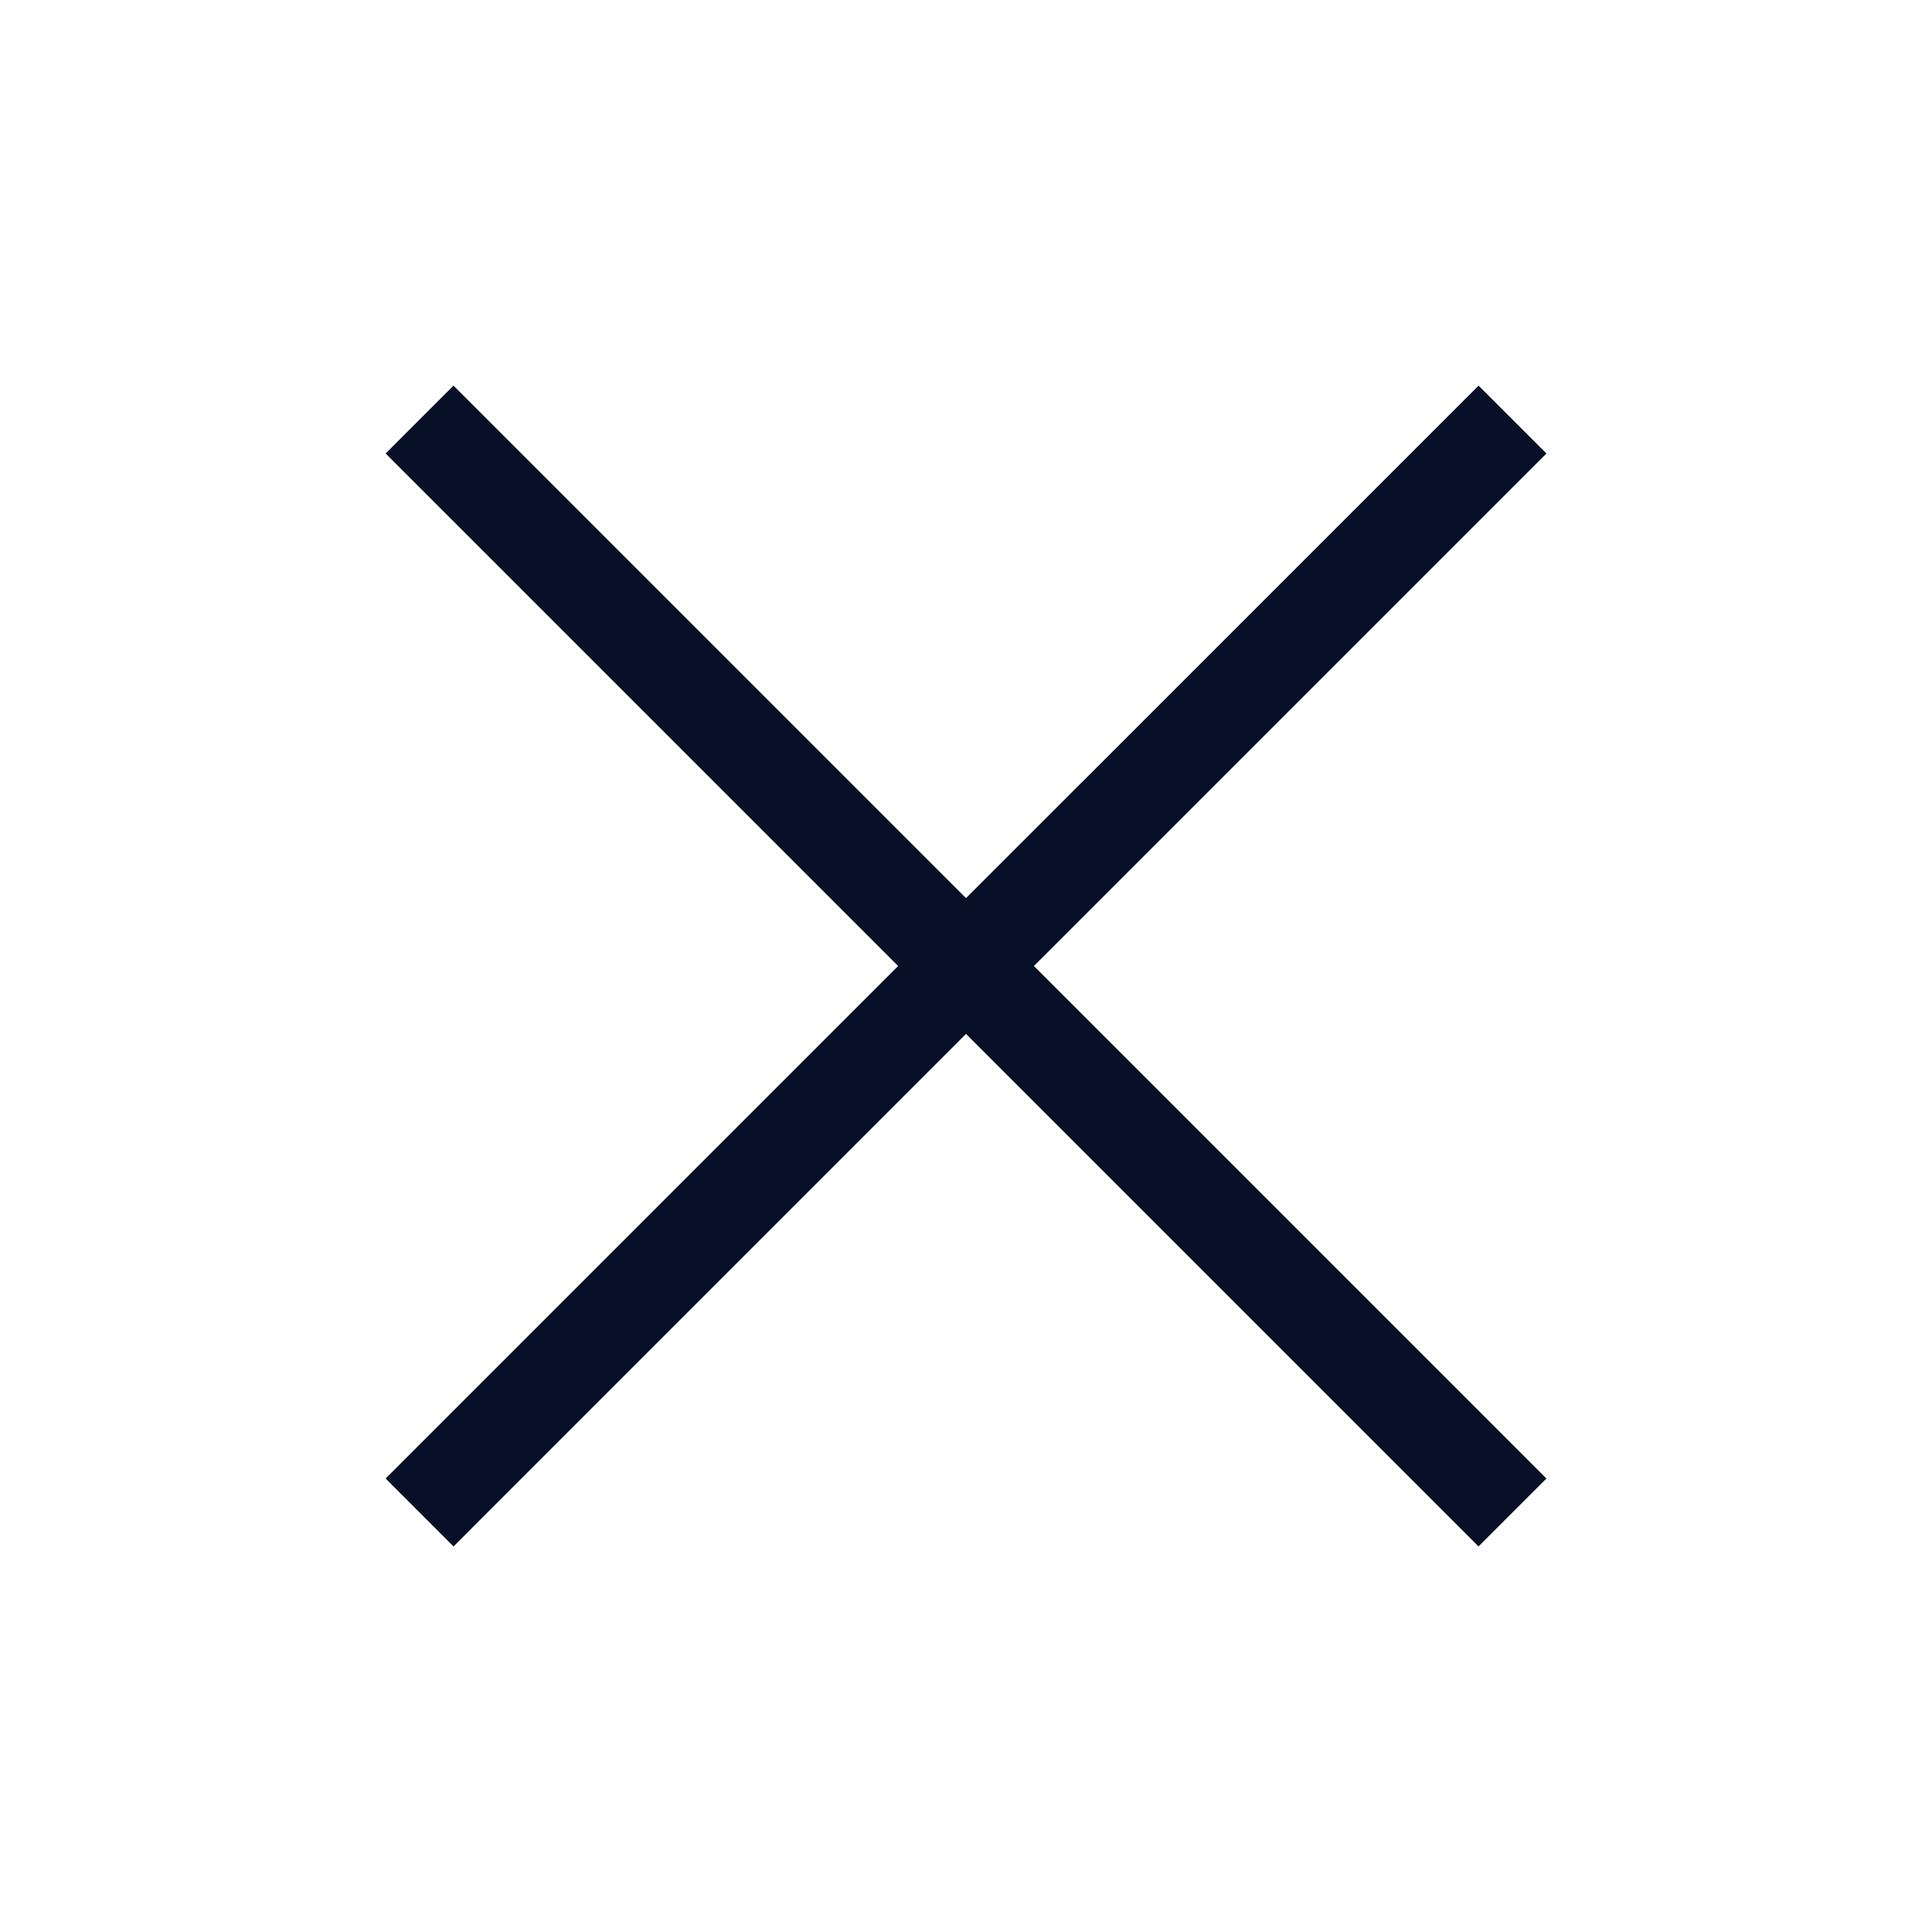 <svg width="40" height="40" viewBox="0 0 40 40" fill="none" xmlns="http://www.w3.org/2000/svg">
<path d="M18.595 20L7.984 9.389L9.389 7.984L20 18.595L30.612 7.984L32.017 9.389L21.406 20L32.017 30.611L30.611 32.017L20 21.406L9.39 32.017L7.984 30.611L18.595 20Z" fill="#071026"/>
</svg>
